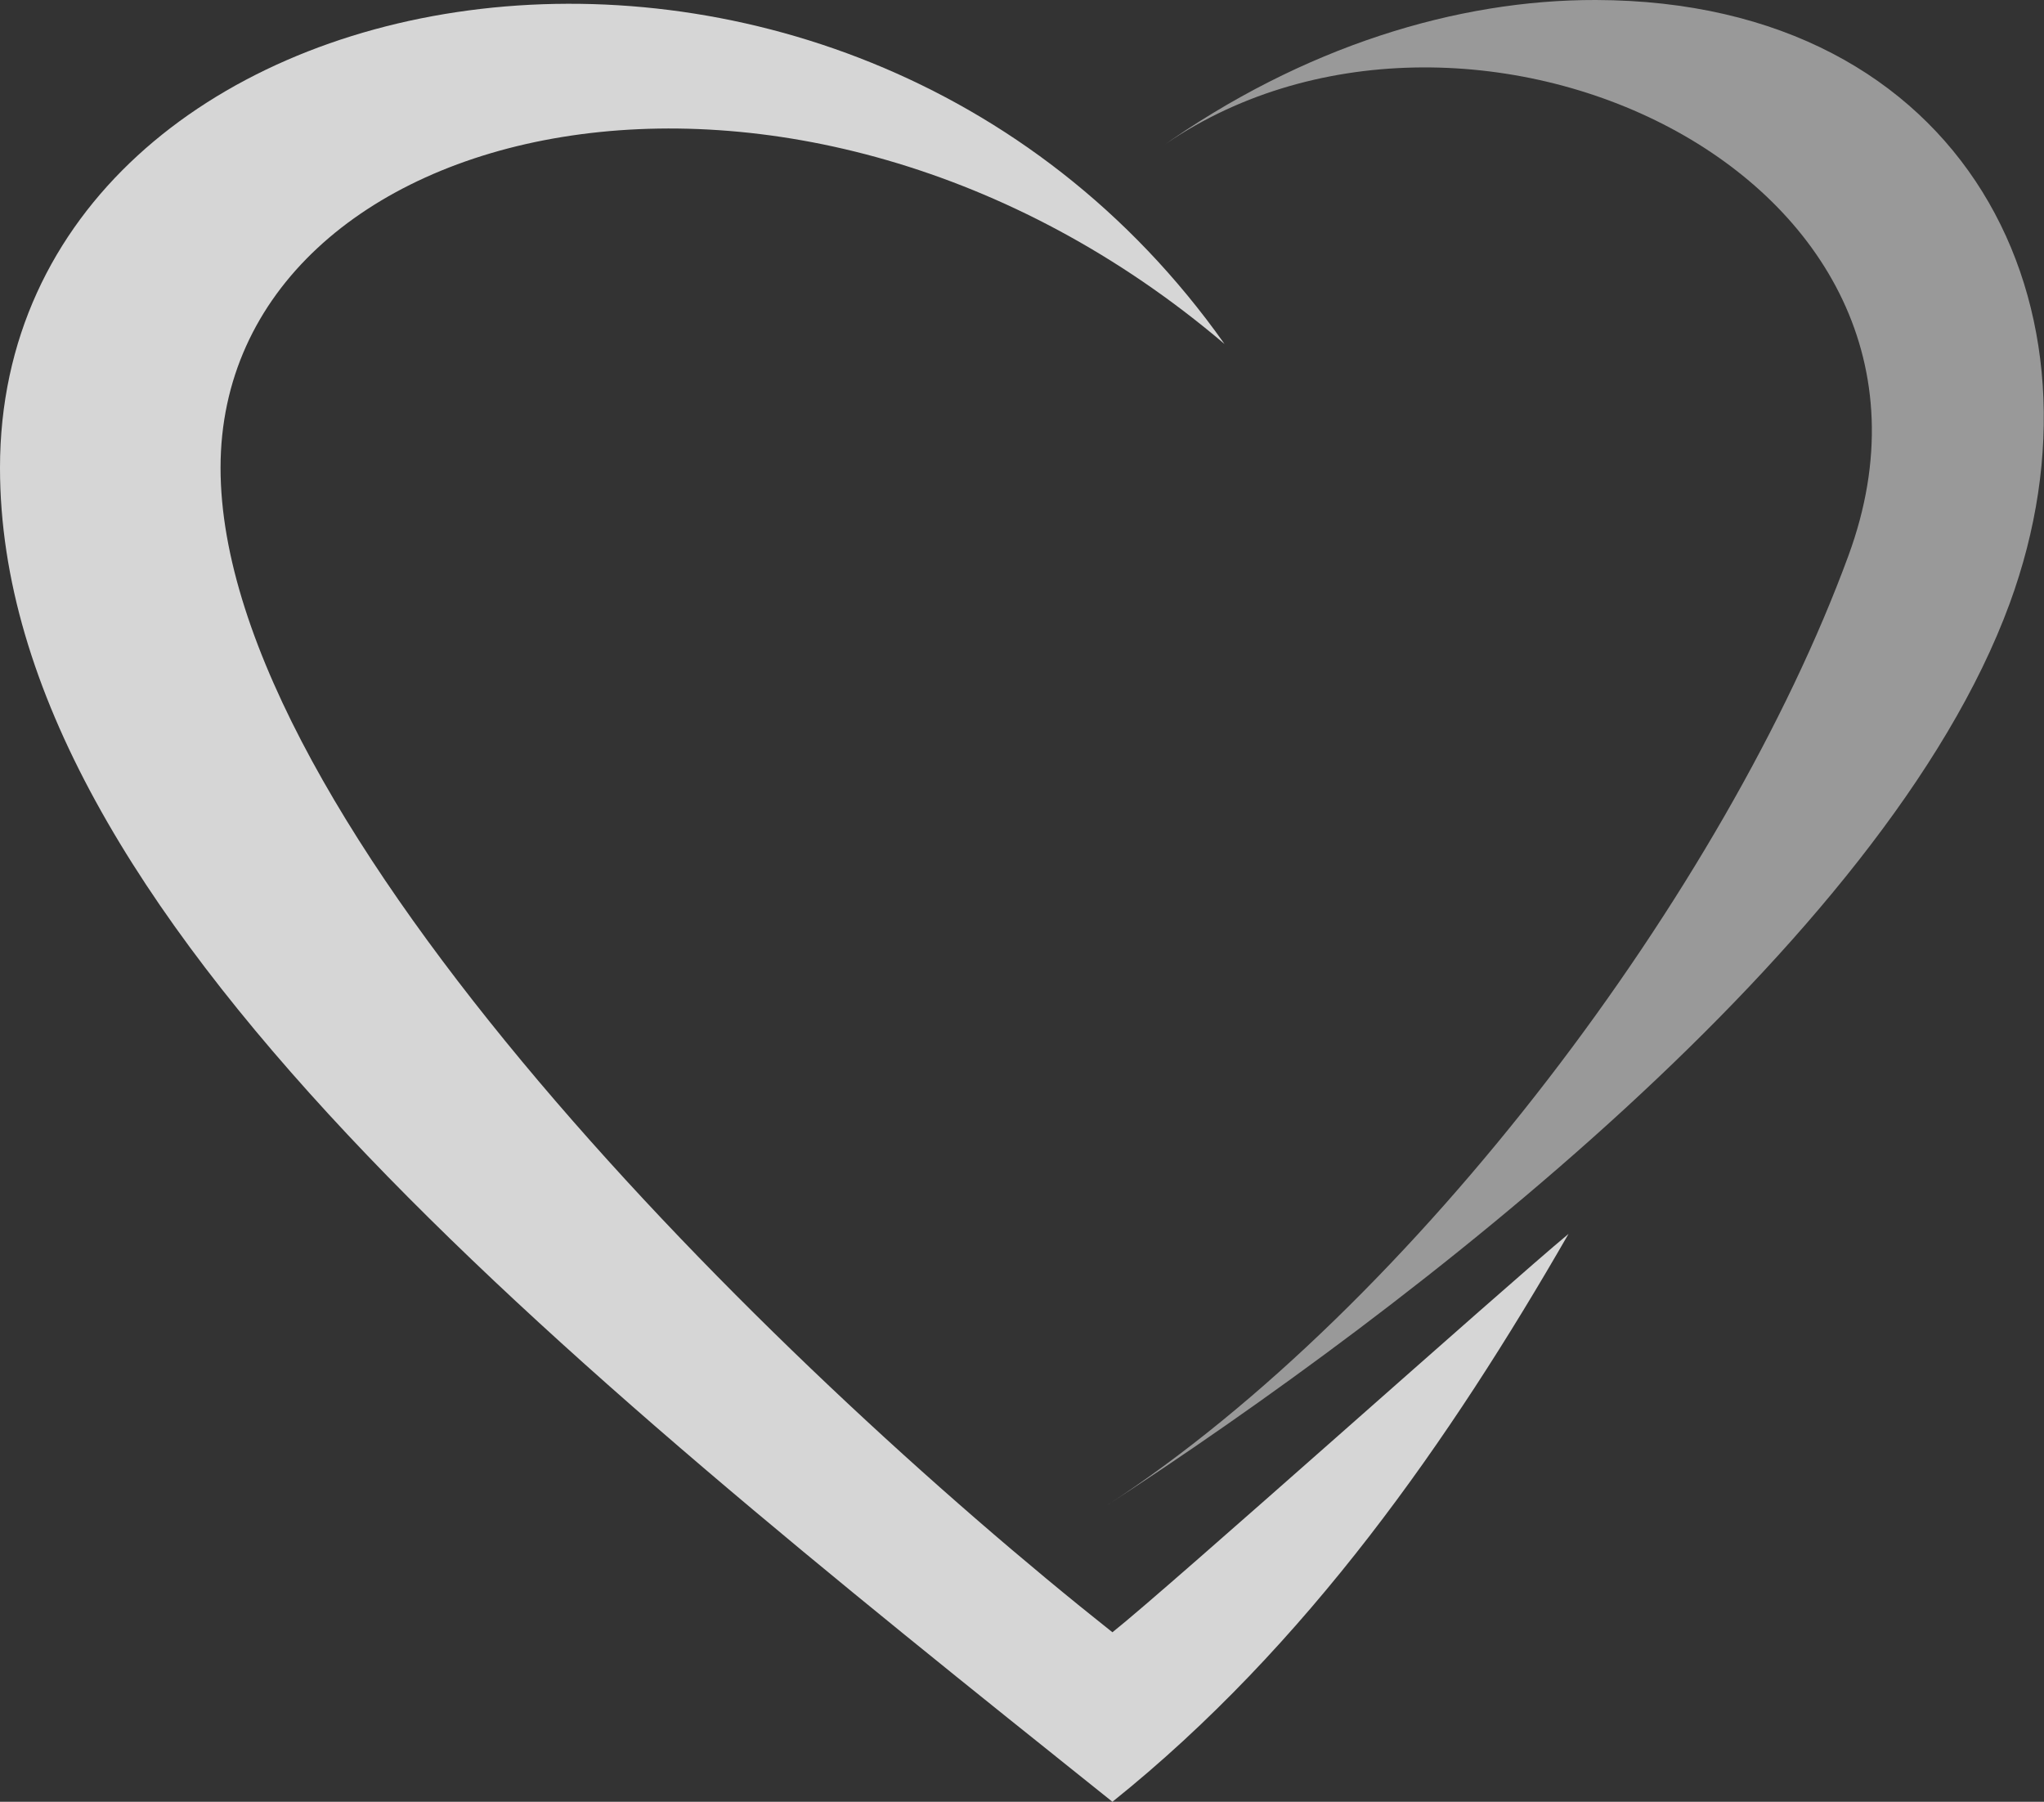 <?xml version="1.0" encoding="UTF-8"?>
<svg xmlns="http://www.w3.org/2000/svg" viewBox="0 0 612.6 540" xml:space="preserve">
	<rect x="0" y="0" width="612.6" height="540" fill="#333333" stroke="none"/>
	<g fill="#FFF">
		<path opacity=".8" d="M333.4 540C166.7 406.7 0 273.4 0 140.2 0-13.8 252.4-59 367 103.1 238.8-5.9 66.1 34.3 66.1 140.2s165.1 268 267.3 349c16.3-12.9 118.1-104 136.7-119.4-35.5 61.7-78.3 123.4-136.7 170.2"></path>
		<path opacity=".5" d="M554 166.5c42.2-114.9-116.1-186.4-206.6-122C390.6 13.8 436.9-.1 478.3 0c111.1.3 156.4 92.6 124 180.9-37.5 102.2-179.6 211.2-270.9 270.5C424.1 391.2 517.5 266 554 166.5"></path>
	</g>
</svg>
